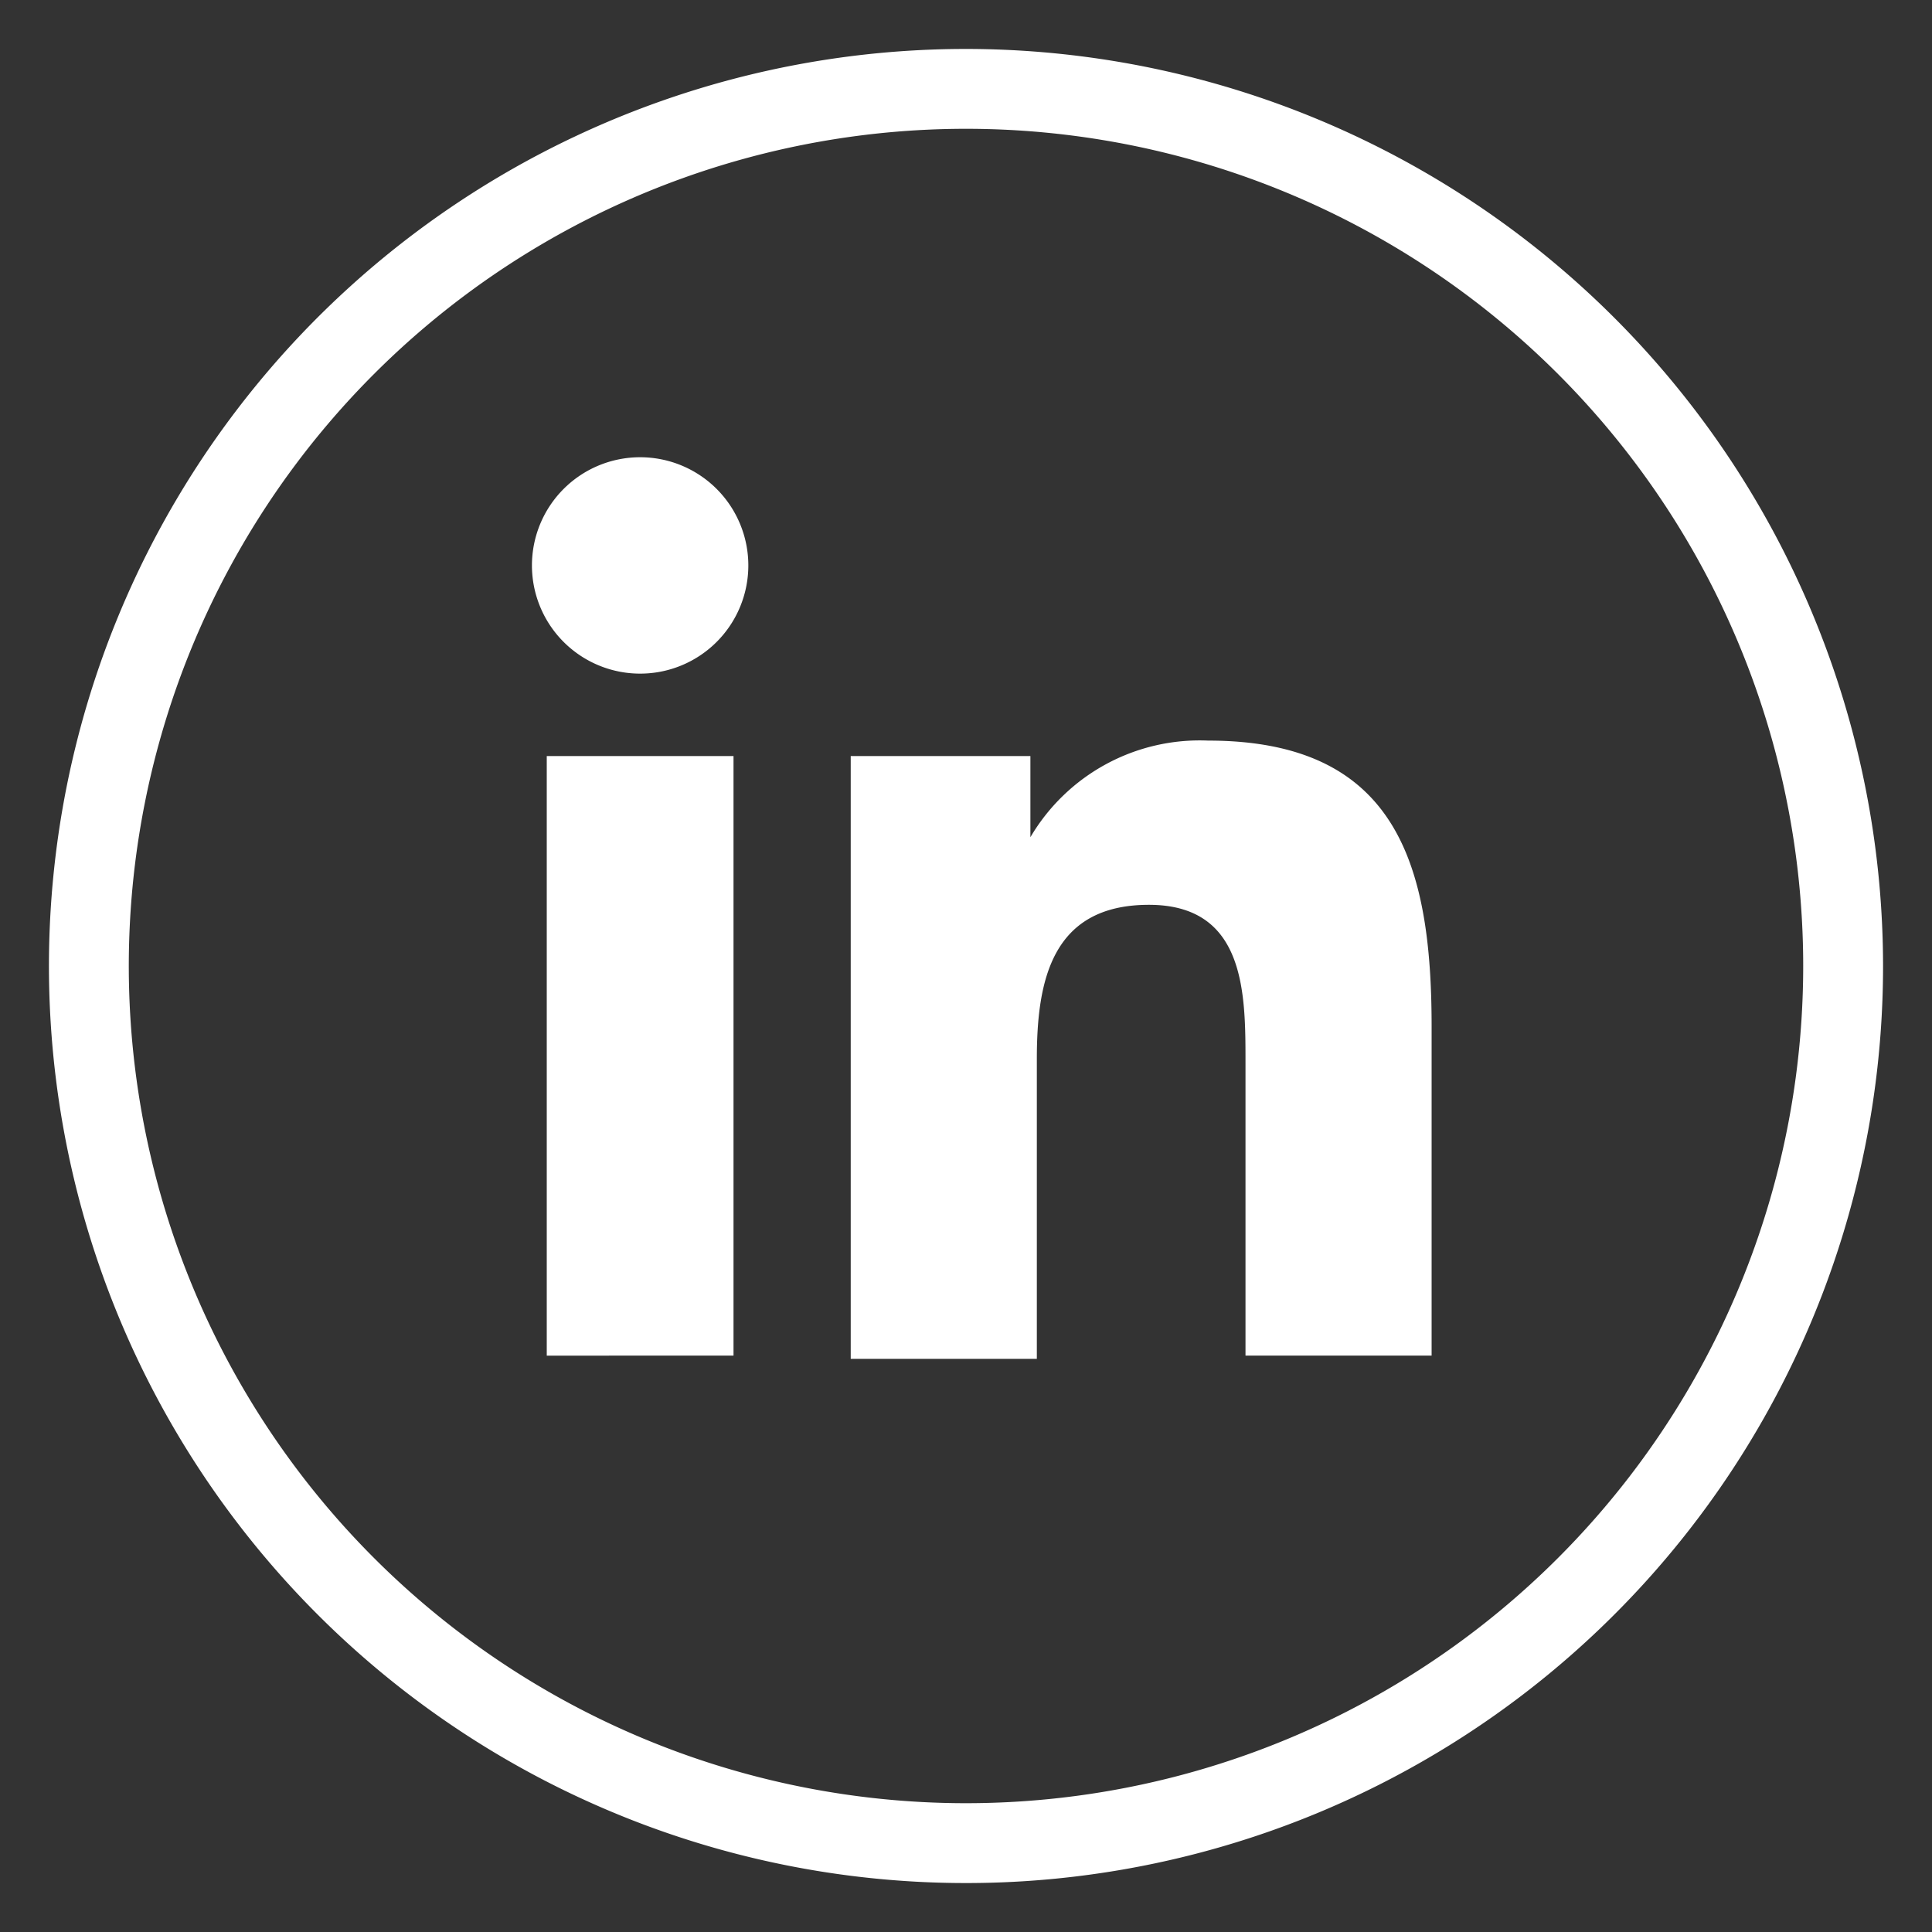 <svg id="Calque_1" data-name="Calque 1" xmlns="http://www.w3.org/2000/svg" viewBox="0 0 30 30"><rect x="0" y="0" width="30" height="30" fill="#333333" stroke="none"/><defs><style>.cls-1{fill:#fff;}</style></defs><path class="cls-1" d="M15,.76A14.24,14.24,0,1,0,29.24,15,14.25,14.25,0,0,0,15,.76ZM15,28A13,13,0,1,1,28,15,13,13,0,0,1,15,28Z"/><path class="cls-1" d="M8.49,11.74h2.9v9.31H8.49ZM9.94,7.1A1.68,1.68,0,1,1,8.26,8.78,1.68,1.68,0,0,1,9.94,7.1m3.27,14H16.1V16.44c0-1.21.23-2.39,1.74-2.39s1.5,1.39,1.5,2.47v4.53h2.89V15.94c0-2.51-.54-4.44-3.47-4.44A3.05,3.05,0,0,0,16,13h0V11.74H13.21Z"/></svg>